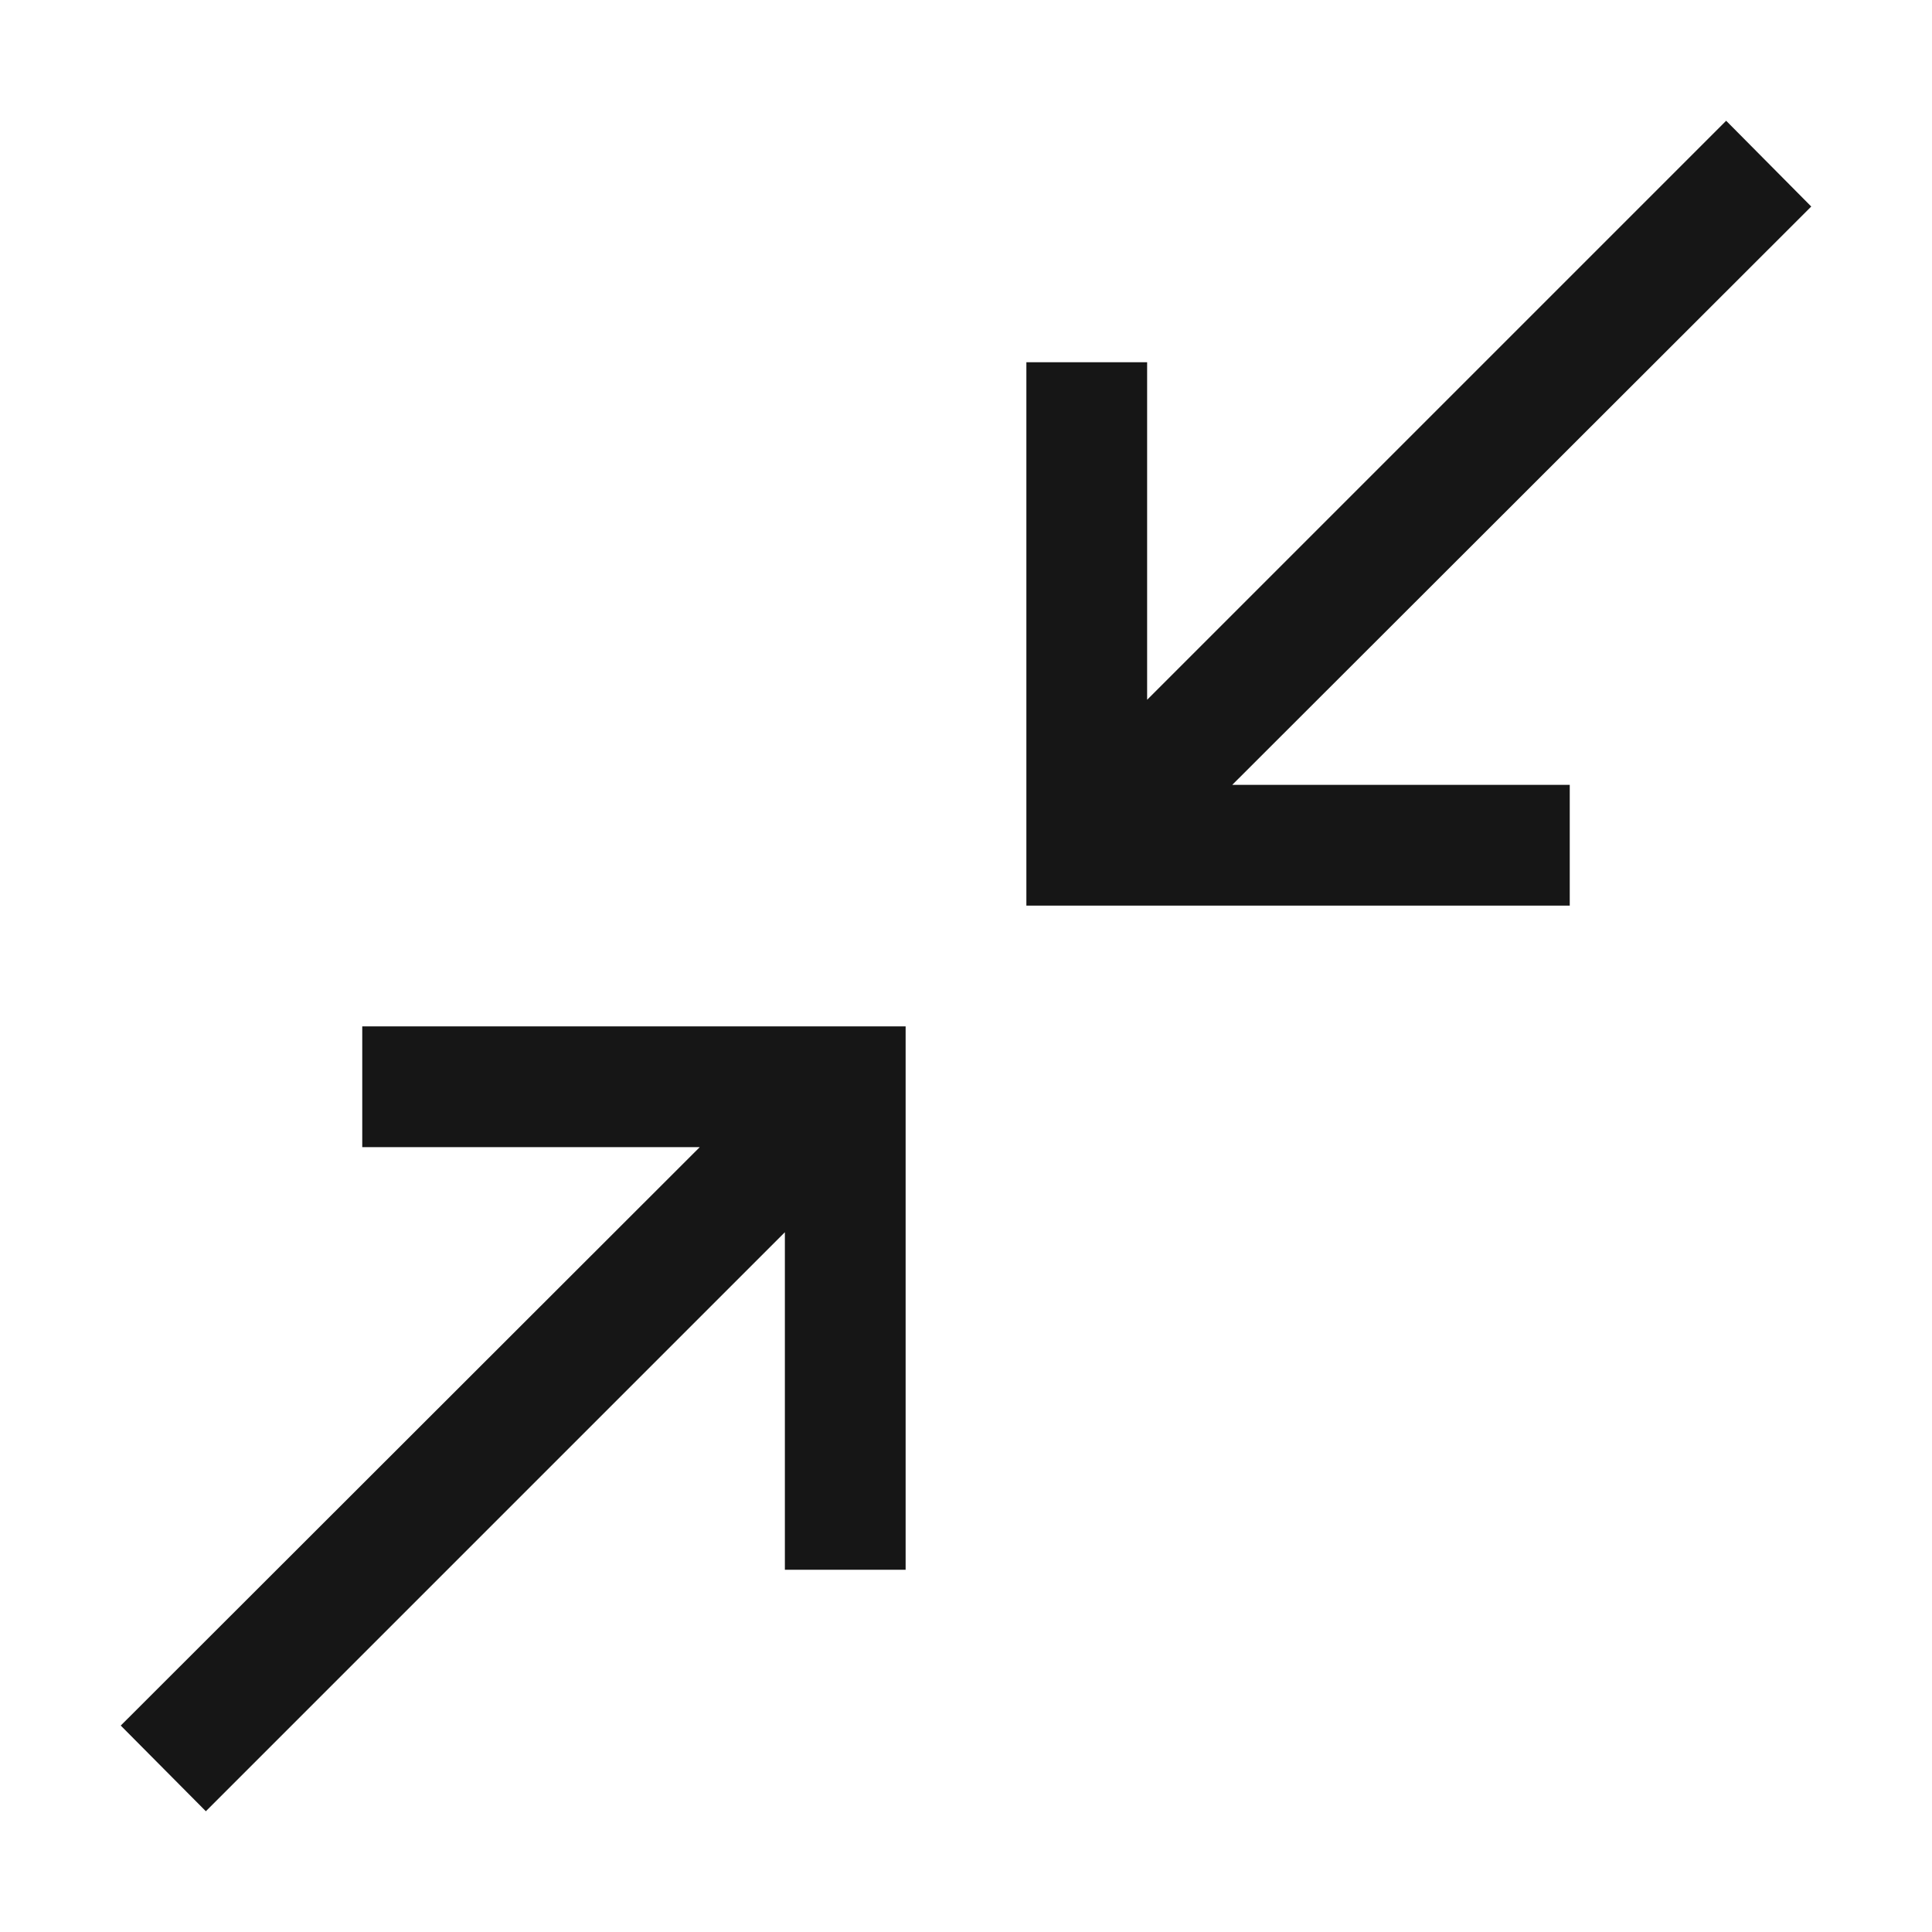 <svg width="20" height="20" viewBox="0 0 20 20" fill="none" xmlns="http://www.w3.org/2000/svg">
<path fill-rule="evenodd" clip-rule="evenodd" d="M3.75 10.625V11.875H7.244L1.25 17.863L2.131 18.75L8.125 12.756V16.25H9.375V10.625H3.75ZM18.75 2.138L17.869 1.25L11.875 7.244V3.75H10.625V9.375H16.25V8.125H12.756L18.75 2.138Z" fill="#161616"/>
</svg>
